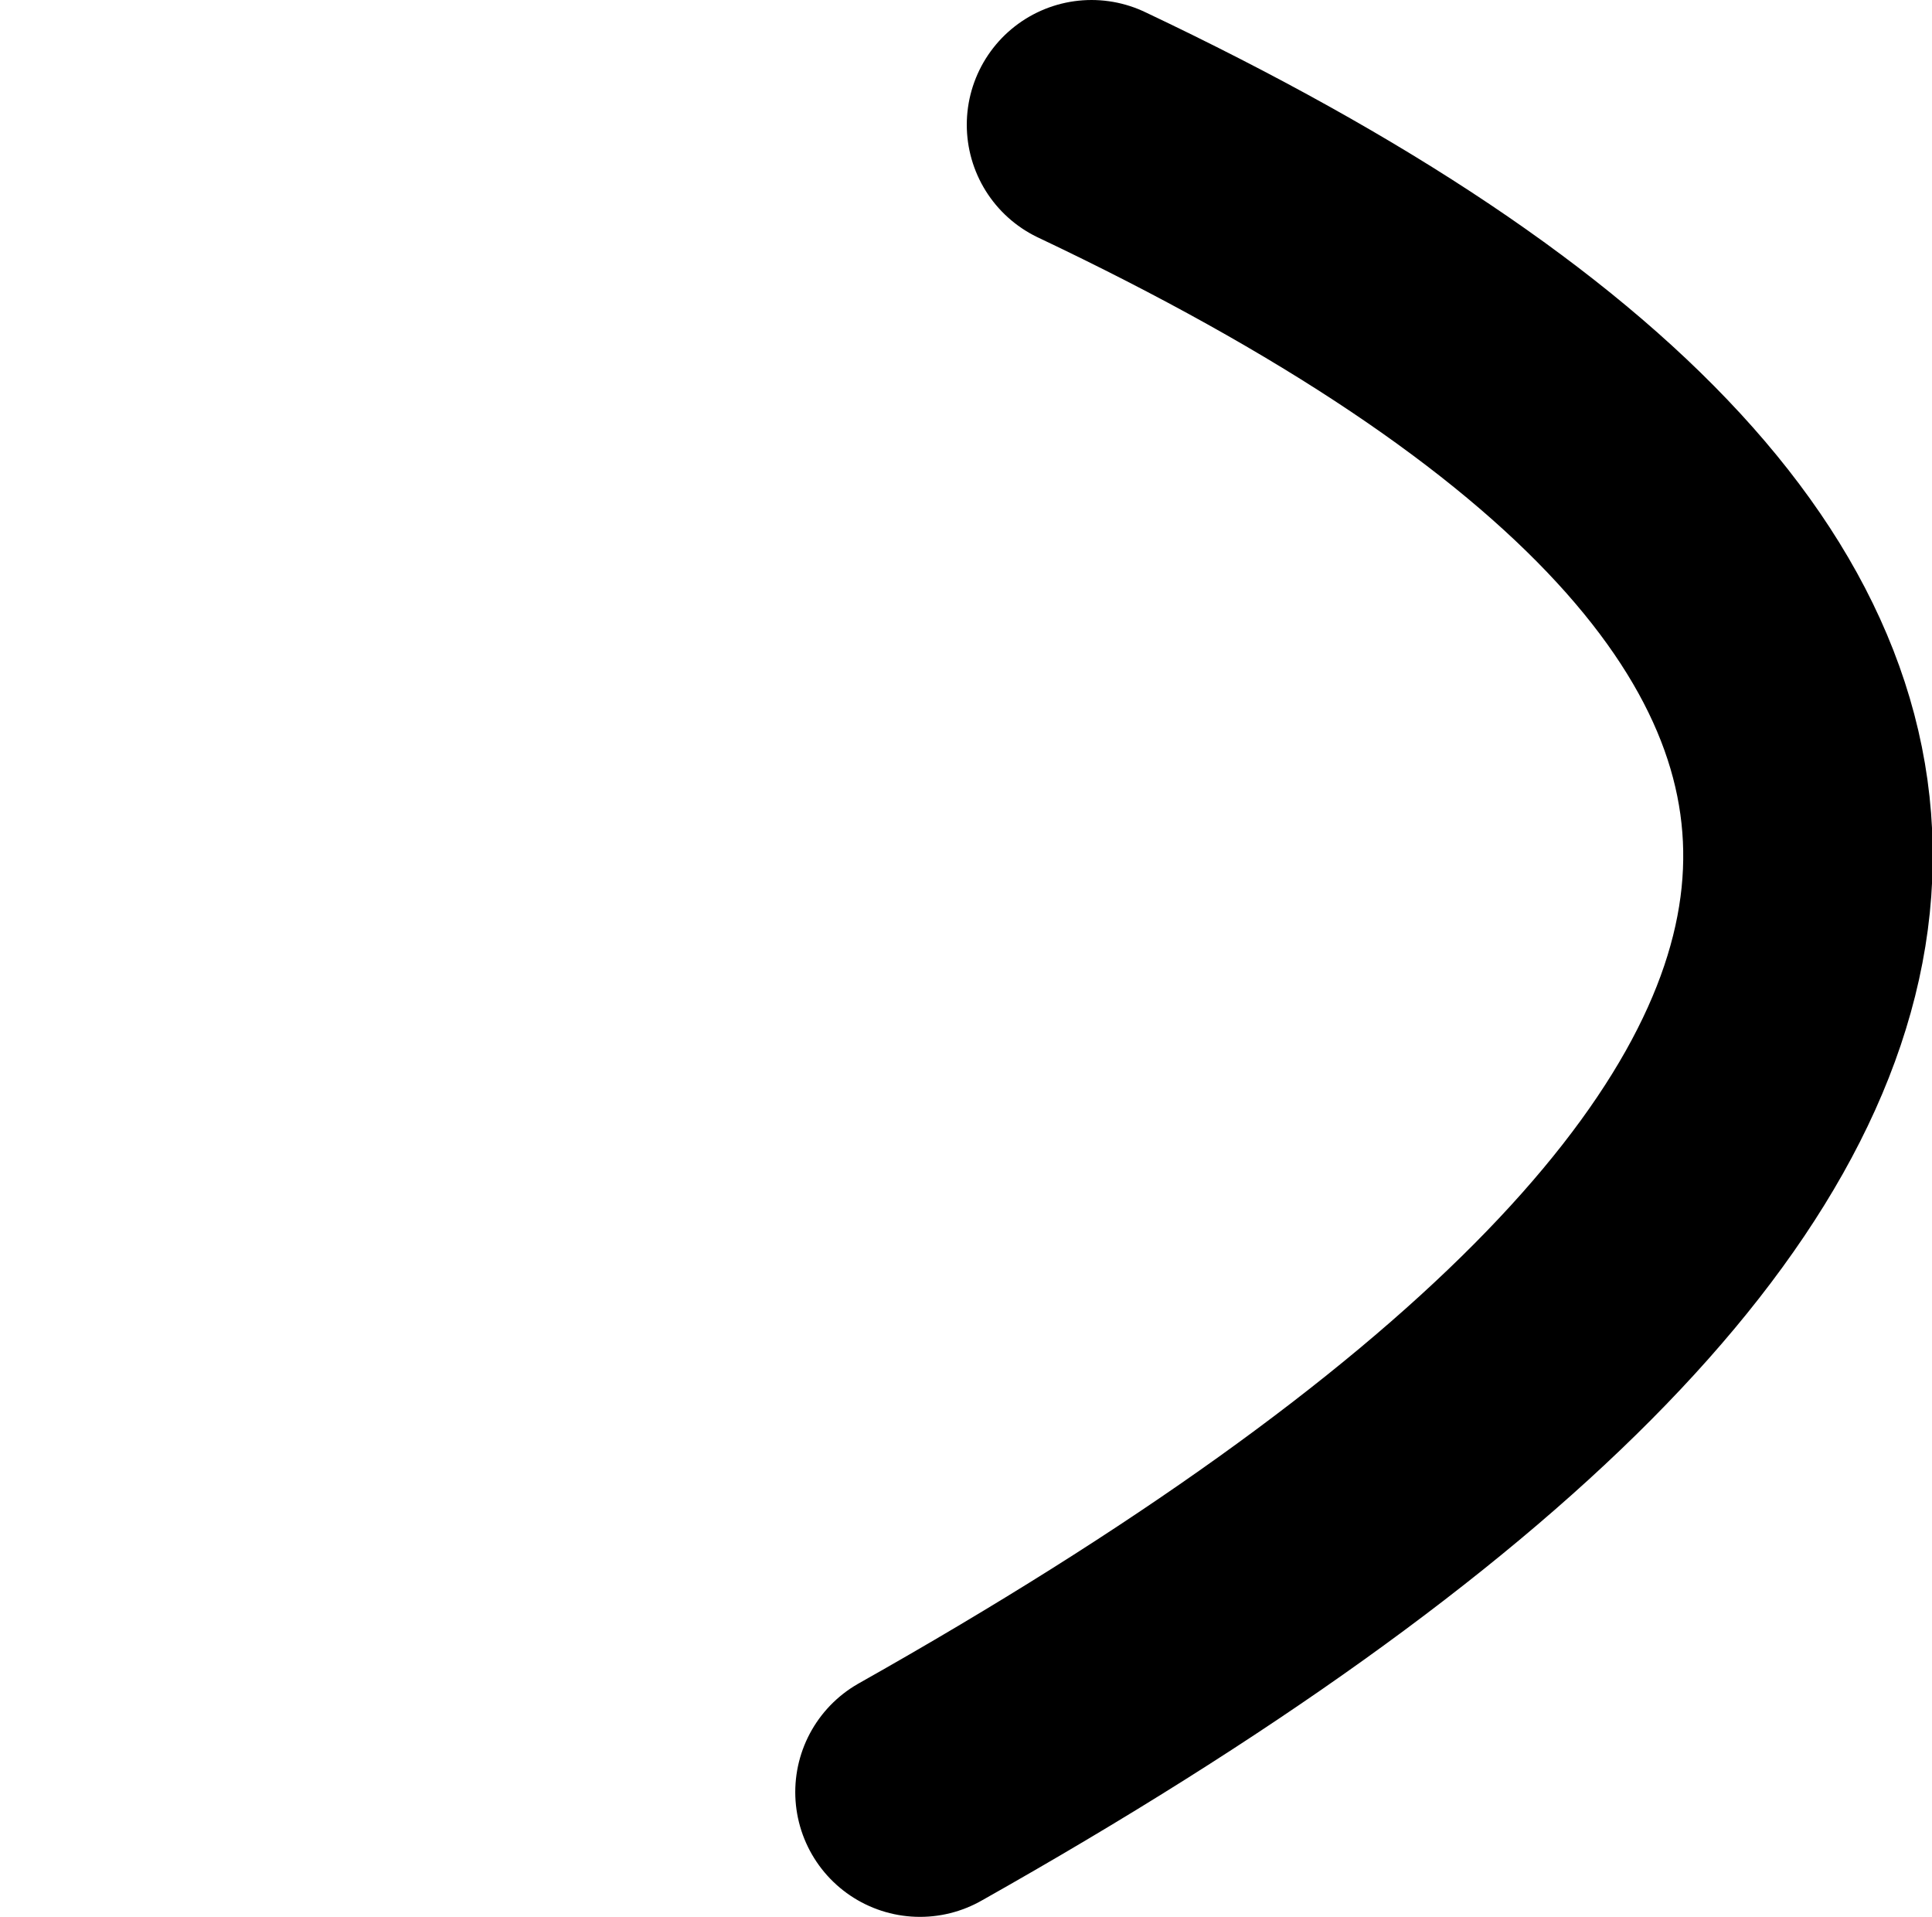 <?xml version="1.0" encoding="UTF-8" standalone="no"?>
<svg xmlns:xlink="http://www.w3.org/1999/xlink" height="61.45px" width="61.95px" xmlns="http://www.w3.org/2000/svg">
  <g transform="matrix(1.0, 0.0, 0.0, 1.0, -16.5, 89.95)">
    <path d="M46.0 -32.5 Q100.05 -62.95 51.5 -85.95" fill="none" stroke="#000000" stroke-linecap="round" stroke-linejoin="round" stroke-width="8.0">
      <animate attributeName="stroke" dur="2s" repeatCount="indefinite" values="#000000;#000001"/>
      <animate attributeName="stroke-width" dur="2s" repeatCount="indefinite" values="8.0;8.0"/>
      <animate attributeName="fill-opacity" dur="2s" repeatCount="indefinite" values="1.0;1.0"/>
      <animate attributeName="d" dur="2s" repeatCount="indefinite" values="M46.0 -32.5 Q100.05 -62.95 51.5 -85.95;M36.5 -33.0 Q39.85 -53.95 20.5 -81.5"/>
    </path>
  </g>
</svg>
